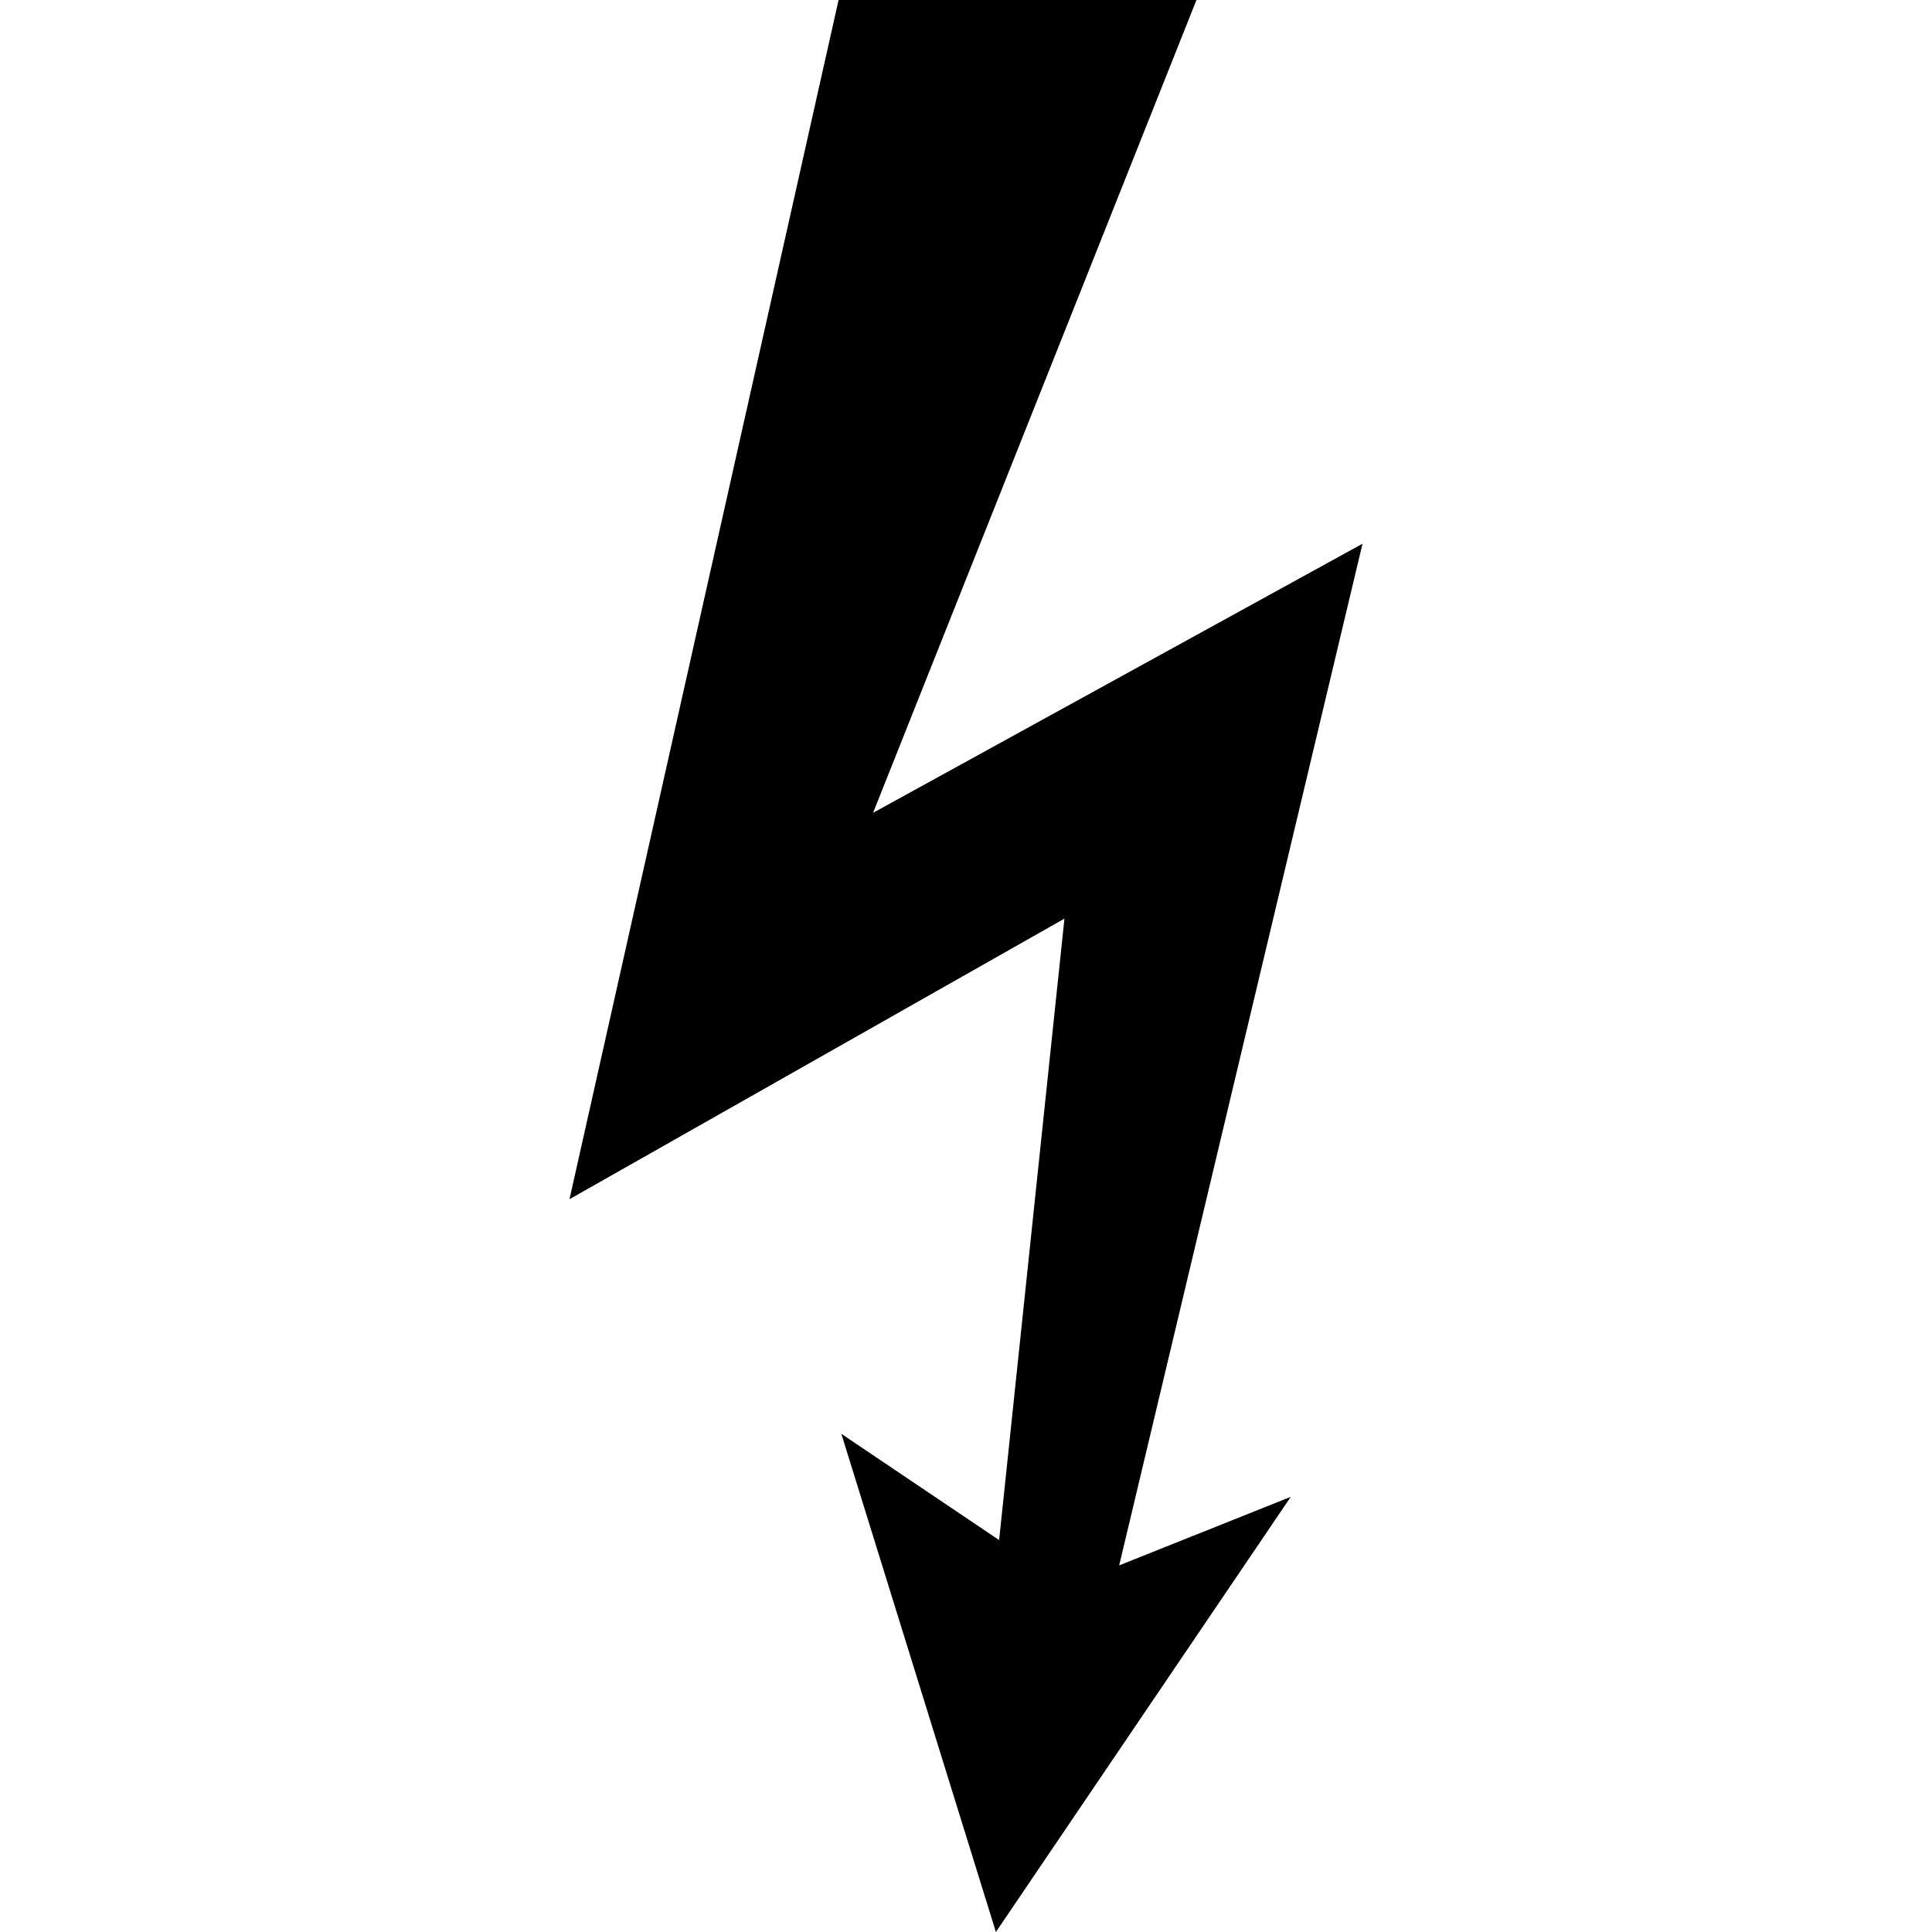 <?xml version="1.0" encoding="UTF-8"?>
<svg id="Ebene_1" data-name="Ebene 1" xmlns="http://www.w3.org/2000/svg" version="1.1" viewBox="0 0 420 420">
  <defs>
    <style>
      .cls-1 {
        fill: #000;
        stroke-width: 0px;
      }
    </style>
  </defs>
  <polygon class="cls-1" points="217.2 334.8 182.9 311.7 216.5 420 280.6 325.4 243.3 340.3 296.2 118.2 189.8 176.7 260.1 0 182.3 0 123.8 260.7 231.4 199.7 217.2 334.8"/>
</svg>
